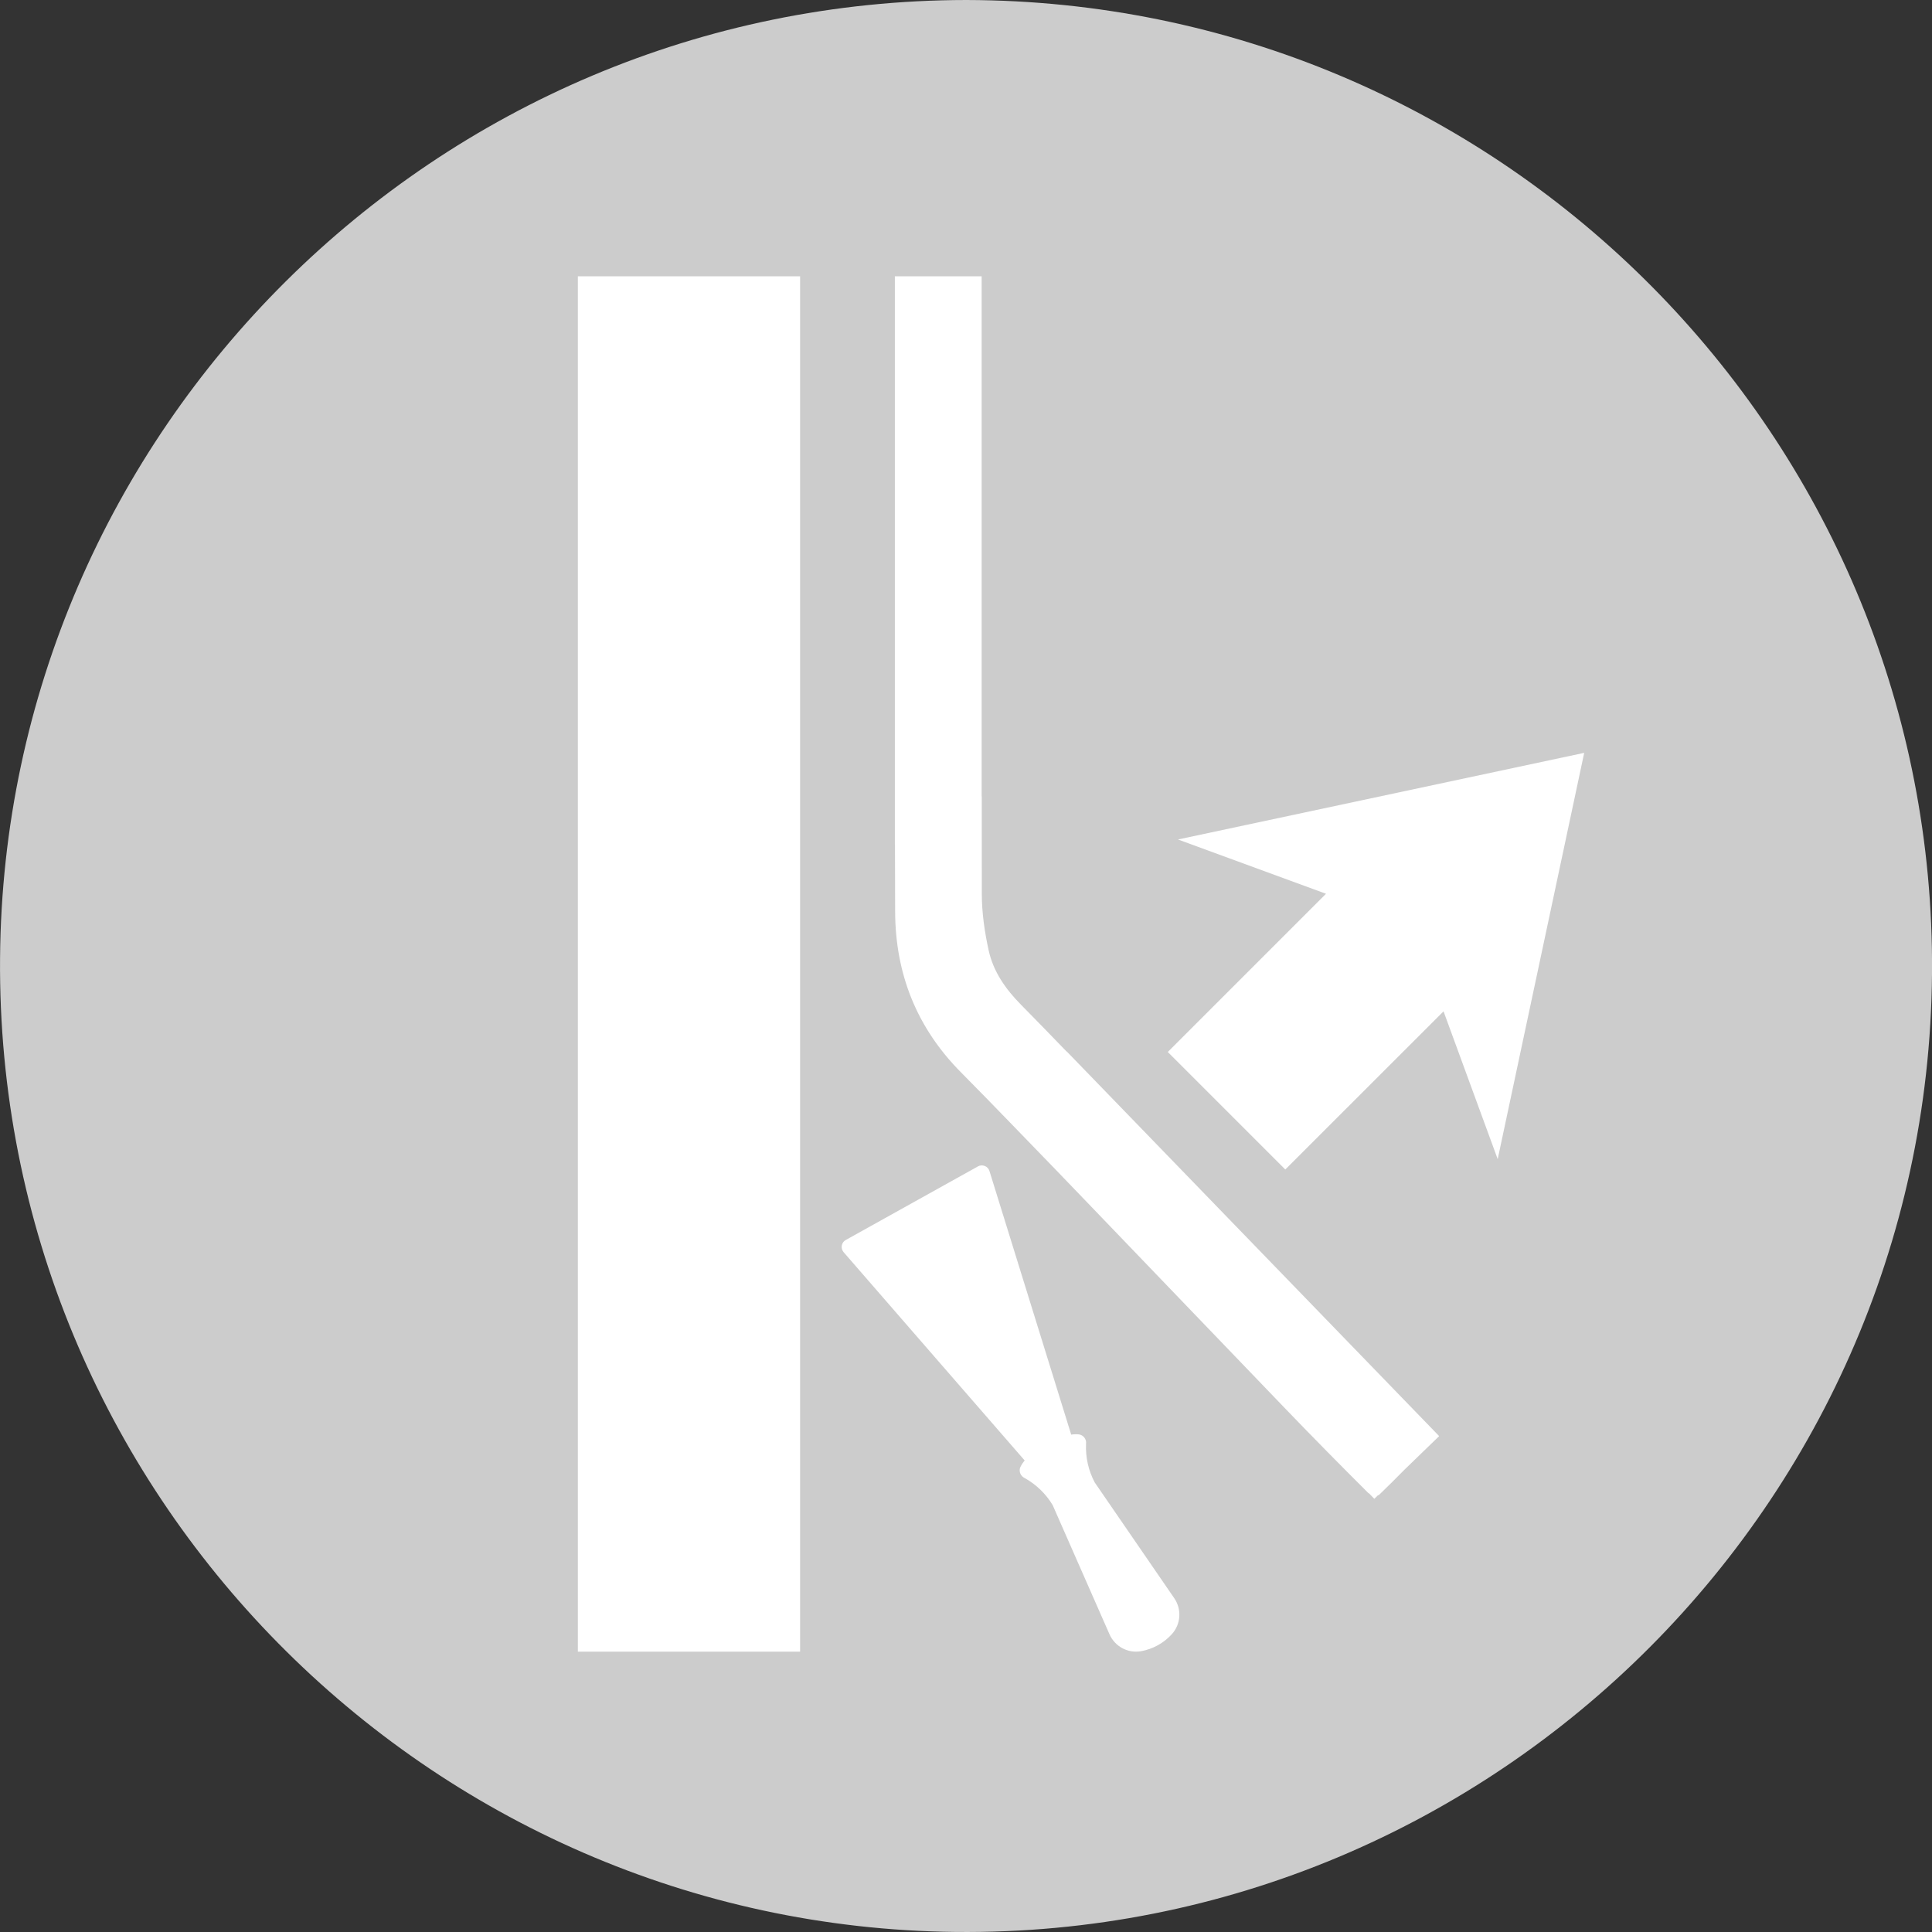 <?xml version="1.0" encoding="utf-8"?>
<!-- Generator: Adobe Illustrator 24.0.3, SVG Export Plug-In . SVG Version: 6.00 Build 0)  -->
<svg version="1.1" id="Ebene_1" xmlns="http://www.w3.org/2000/svg" xmlns:xlink="http://www.w3.org/1999/xlink" x="0px" y="0px"
	 viewBox="0 0 348.85 348.85" style="enable-background:new 0 0 348.85 348.85;" xml:space="preserve">
<rect x="0" y="0" width="348.85" height="348.85" fill="#333333" stroke="none"/>
<style type="text/css">
	.st0{fill:#CCCCCC;}
	.st1{fill:#FFFFFF;}
</style>
<g id="Pfeil_29">
</g>
<g>
	<path class="st0" d="M174.49,0C78.58,0.11,0.75,77.82,0.01,172.99c-0.76,96.55,77.28,174.84,172.52,175.85
		c97.75,1.04,178.05-79.18,176.3-177.62C347.15,76.97,270.06,0.21,174.49,0z"/>
	<path class="st1" d="M176.58,210.61l-23.87,13.29c-0.38,0.21-0.64,0.58-0.71,1c-0.08,0.43,0.05,0.87,0.33,1.2l12.25,14.1
		l20.44,23.51c-0.39,0.47-0.64,0.88-0.79,1.23c-0.03,0.06-0.05,0.12-0.07,0.19c-0.17,0.71,0.19,1.44,0.86,1.75
		c2.08,1.16,3.82,2.84,5.05,4.88l10.25,23.3c0.97,2.24,3.35,3.52,5.75,3.08c2.13-0.39,4.08-1.47,5.53-3.08
		c1.64-1.81,1.8-4.51,0.41-6.51l-14.34-20.87c-1.14-2.14-1.68-4.55-1.57-6.97c0.11-0.8-0.43-1.55-1.22-1.7
		c-0.37-0.05-0.86-0.06-1.46,0.03l-13.03-42.02l-1.73-5.58c-0.13-0.42-0.44-0.75-0.85-0.91C177.4,210.37,176.95,210.4,176.58,210.61
		z"/>
	<rect x="104.34" y="49.89" class="st1" width="40.13" height="248.34"/>
	<path class="st1" d="M253.66,265.31l6.2-6l-67.24-69.45l-0.02,0.02c-2.73-2.82-5.45-5.64-8.21-8.43c-2.84-2.87-5.03-6.01-5.88-9.87
		c-0.72-3.3-1.22-6.72-1.23-10.09c-0.01-5.89-0.01-17.68-0.01-17.68l-0.02-0.01V49.89h-15.67v102.57h0.02
		c0.01,4.39,0.02,8.87,0.03,12.17c0.04,11.21,3.9,20.97,11.93,29.04c2.94,2.96,5.85,5.96,8.75,8.95l8.26,8.53
		c2.29,2.38,4.57,4.75,6.86,7.13c11.65,12.1,23.26,24.25,34.92,36.35c4.84,5.03,9.75,10,14.69,14.93c0.04,0.04,0.12,0.07,0.18,0.11
		l0.93,0.96l0.65-0.63c0.07-0.02,0.15-0.02,0.19-0.06C250.57,268.42,252.11,266.88,253.66,265.31z"/>
	<polygon class="st1" points="286.05,135.94 270.43,209.3 260.65,182.61 232.08,211.17 210.86,189.95 239.43,161.38 212.7,151.58 	
		"/>
</g>
</svg>
